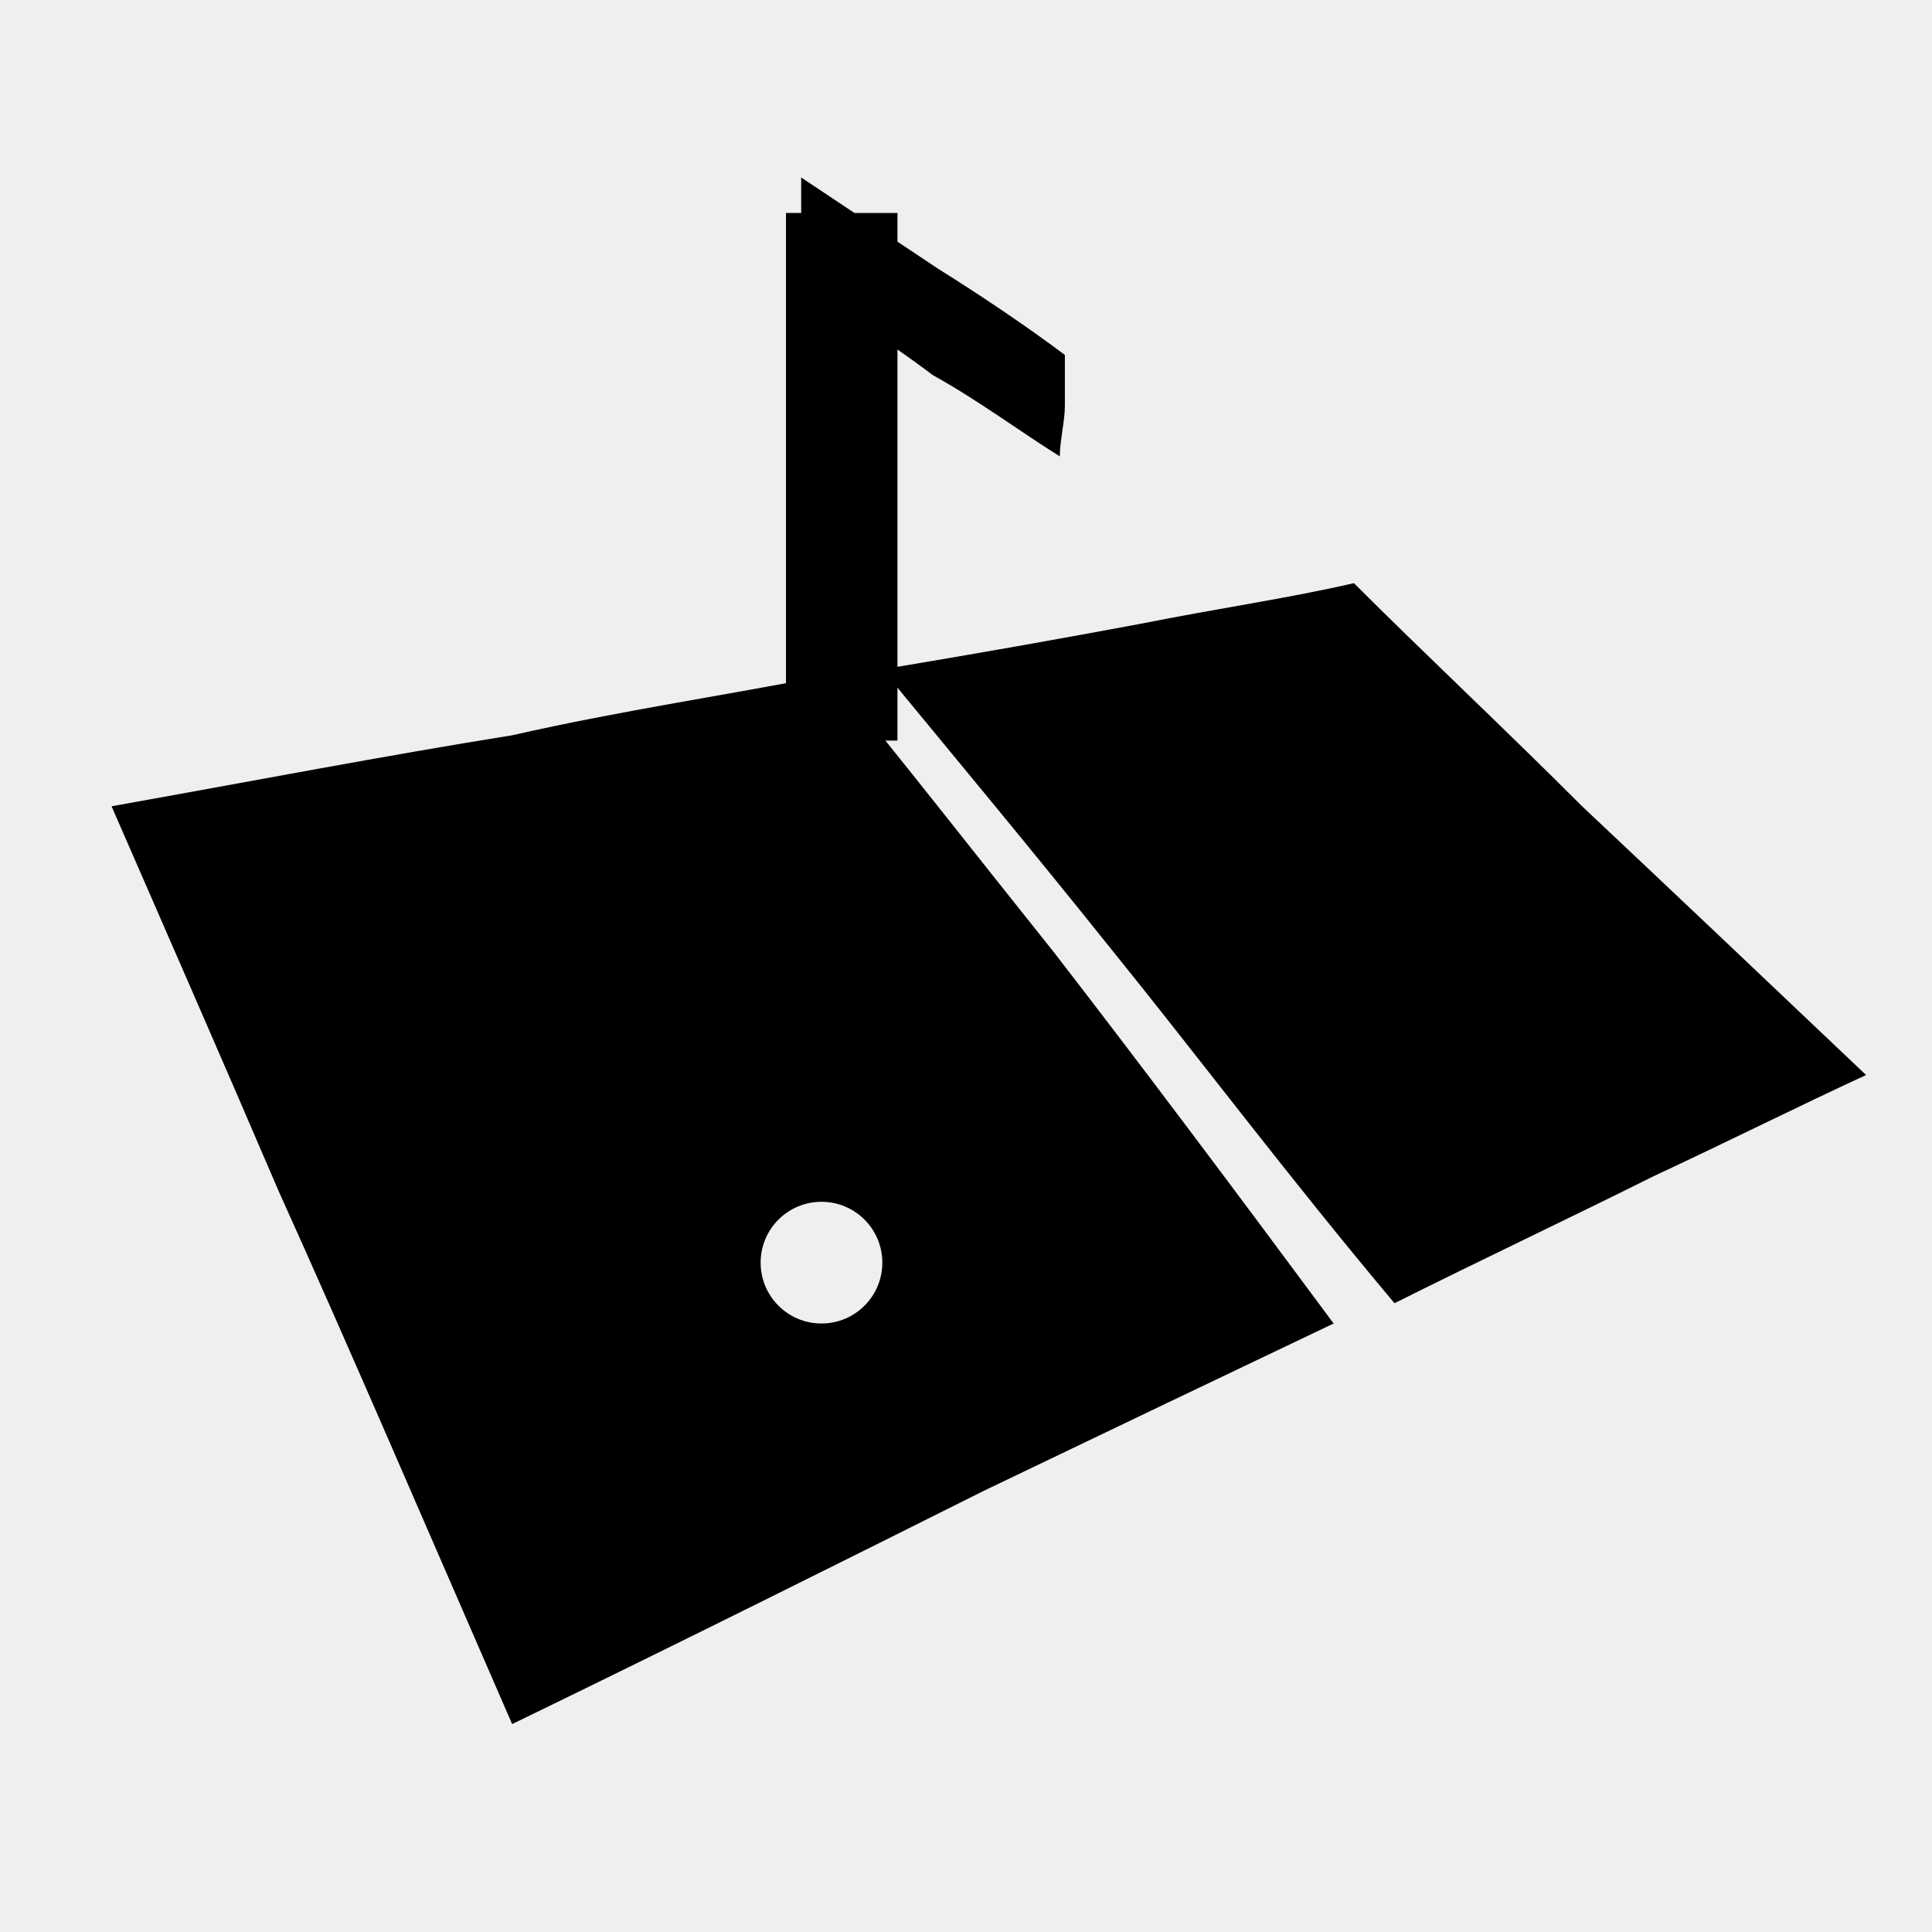 <?xml version="1.0" encoding="UTF-8"?>
<!DOCTYPE svg PUBLIC "-//W3C//DTD SVG 1.1//EN" "http://www.w3.org/Graphics/SVG/1.1/DTD/svg11.dtd">
<!-- Creator: CorelDRAW SE -->
<svg xmlns="http://www.w3.org/2000/svg" xml:space="preserve" width="3.81mm" height="3.81mm" version="1.1" style="shape-rendering:geometricPrecision; text-rendering:geometricPrecision; image-rendering:optimizeQuality; fill-rule:evenodd; clip-rule:evenodd"
viewBox="0 0 381 381"
 xmlns:xlink="http://www.w3.org/1999/xlink">
 <defs>
  <style type="text/css">
   <![CDATA[
    .fil1 {fill:black}
    .fil0 {fill:#EEEFF1}
   ]]>
  </style>
 </defs>
 <g id="Warstwa_x0020_1">
  <rect class="fil0" width="381" height="381"/>
  <rect class="fil1" x="155" y="42" width="21.983" height="104.048"/>
  <g id="_544304056">
   <path class="fil1" d="M22 159c28,-5 54,-10 79,-14 22,-5 43,-8 63,-12 14,17 28,35 44,55 17,22 35,46 55,73 -21,10 -44,21 -69,33 -28,14 -58,29 -93,46 -17,-39 -32,-74 -46,-105 -12,-28 -23,-53 -33,-76z"/>
   <path class="fil1" d="M174 132c18,-3 35,-6 51,-9 15,-3 29,-5 42,-8 14,14 29,28 45,44 17,16 36,34 56,53 -13,6 -27,13 -42,20 -16,8 -33,16 -51,25 -21,-25 -39,-49 -56,-70 -16,-20 -31,-38 -45,-55z"/>
  </g>
  <circle class="fil0" cx="162" cy="249" r="12"/>
  <path class="fil1" d="M158 57c0,-4 0,-8 0,-11 0,-4 0,-8 0,-11 9,6 18,12 27,18 8,5 17,11 25,17 0,3 0,6 0,10 0,3 -1,7 -1,10 -8,-5 -16,-11 -25,-16 -8,-6 -17,-12 -26,-17z"/>
 </g>
</svg>
